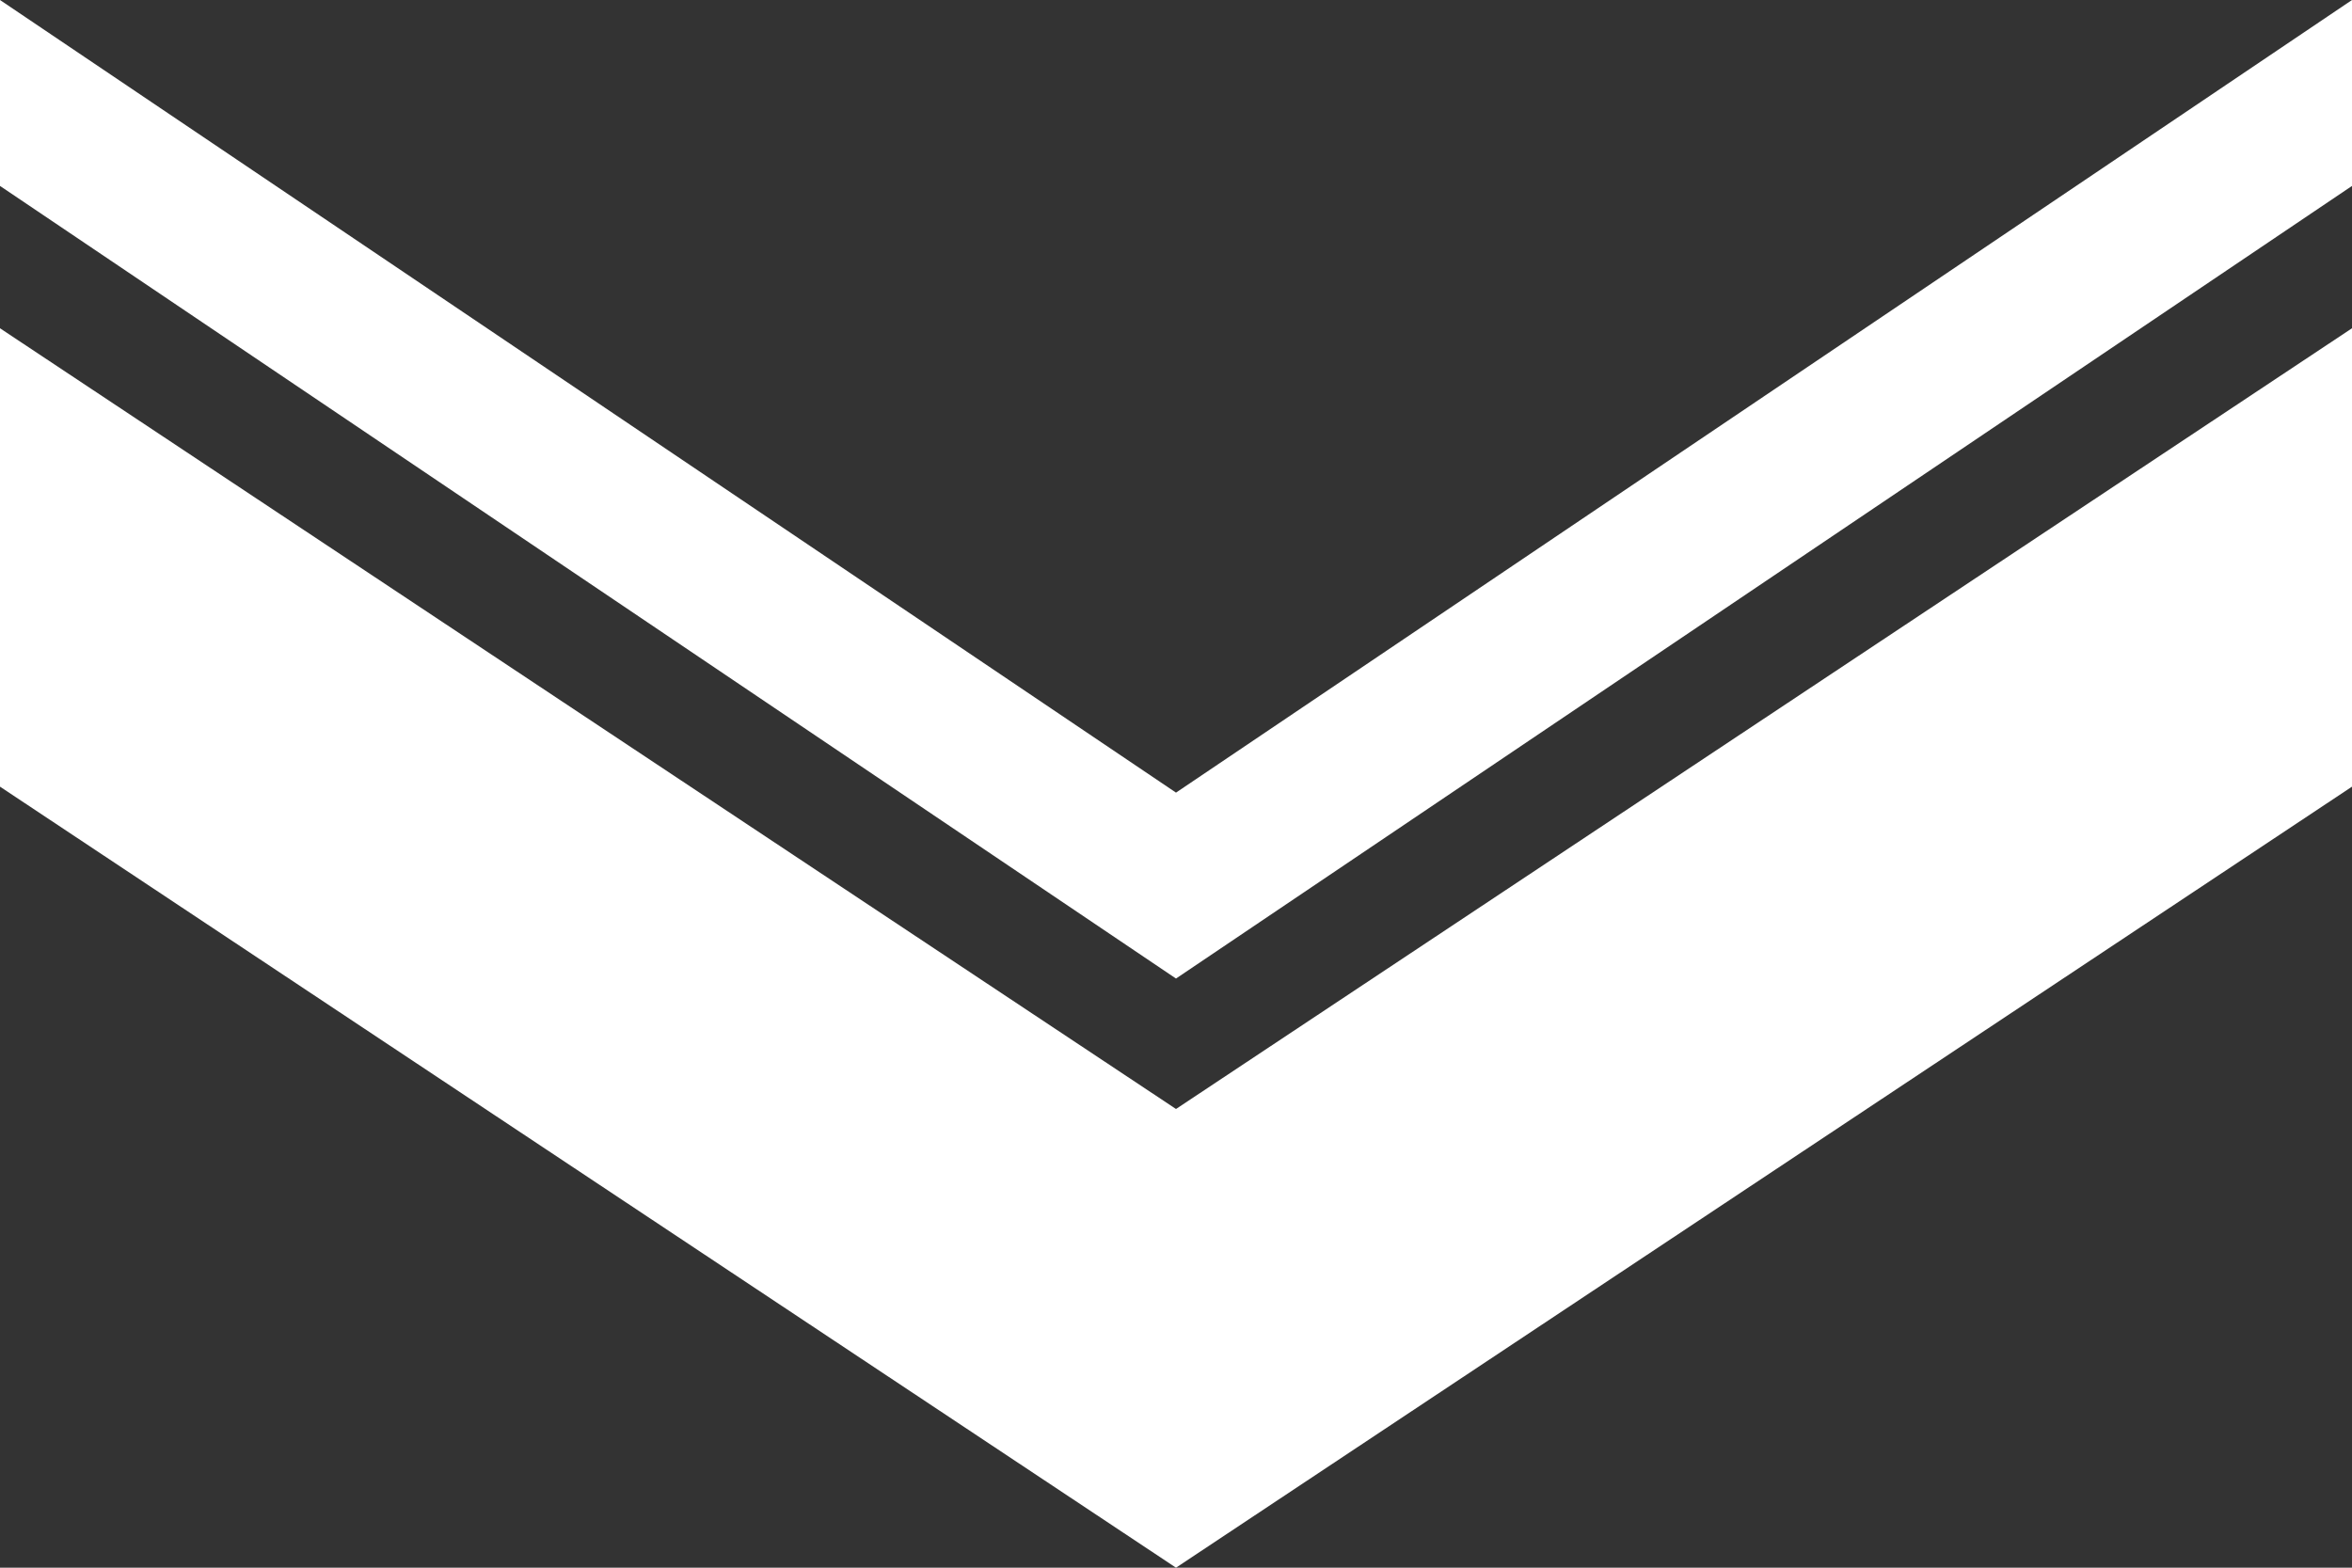 <?xml version="1.0" encoding="utf-8"?>
<!-- Generator: Adobe Illustrator 25.0.1, SVG Export Plug-In . SVG Version: 6.00 Build 0)  -->
<svg version="1.1" id="Layer_1" xmlns="http://www.w3.org/2000/svg" xmlns:xlink="http://www.w3.org/1999/xlink" x="0px" y="0px"
	 viewBox="0 0 75 50" style="enable-background:new 0 0 75 50;" xml:space="preserve">
<rect x="0" y="0" width="75" height="50" fill="#333333" stroke="none"/>
<style type="text/css">
	.st0{fill:#FFFFFF;}
</style>
<g>
	<polygon class="st0" points="75,10.47 75,25.09 37.5,50 0,25.09 0,10.47 37.5,35.37 75,10.47 	"/>
	<polygon class="st0" points="75,0 75,5.93 37.5,31.21 0,5.93 0,0 37.5,25.28 75,0 	"/>
</g>
</svg>
